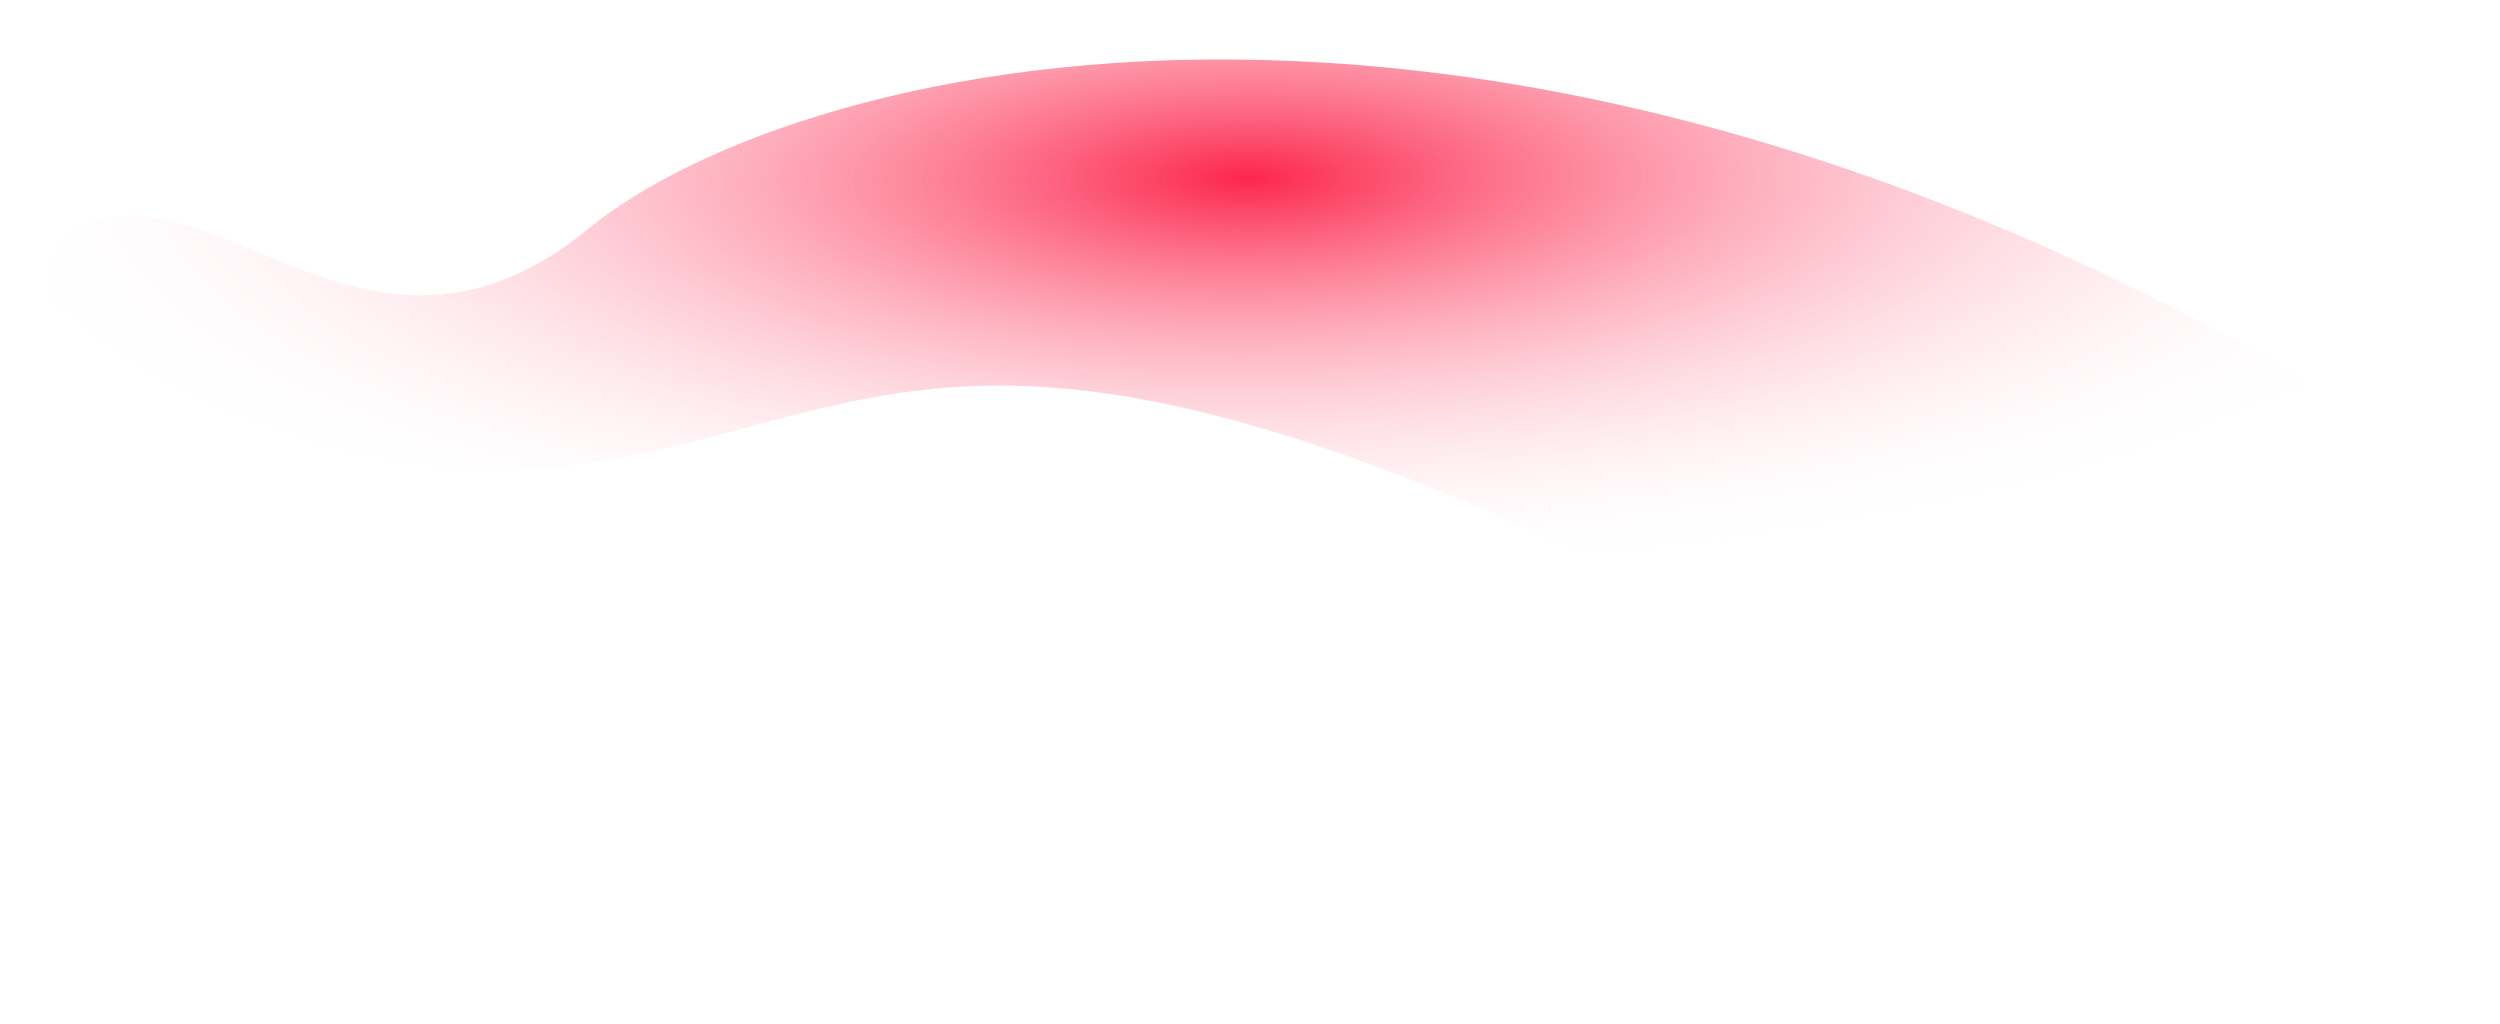 <?xml version="1.0" encoding="UTF-8"?> <svg xmlns="http://www.w3.org/2000/svg" width="1138" height="466" viewBox="0 0 1138 466" fill="none"> <path d="M297 205.5C448.631 171.058 508.623 97.655 1100.81 464.476L1115.28 343.828L1129.75 223.181C705.912 -61.839 363.54 25.612 267.844 104.136C172.146 182.66 103.916 81.367 42.163 100.844C23.199 106.825 27.204 119.731 13.142 141.578C32.219 150.092 145.369 239.942 297 205.5Z" fill="url(#paint0_radial)"></path> <defs> <radialGradient id="paint0_radial" cx="0" cy="0" r="1" gradientUnits="userSpaceOnUse" gradientTransform="translate(566.466 81.297) rotate(179.514) scale(587.218 183.833)"> <stop stop-color="#FC264D"></stop> <stop offset="1" stop-color="white" stop-opacity="0"></stop> </radialGradient> </defs> </svg> 